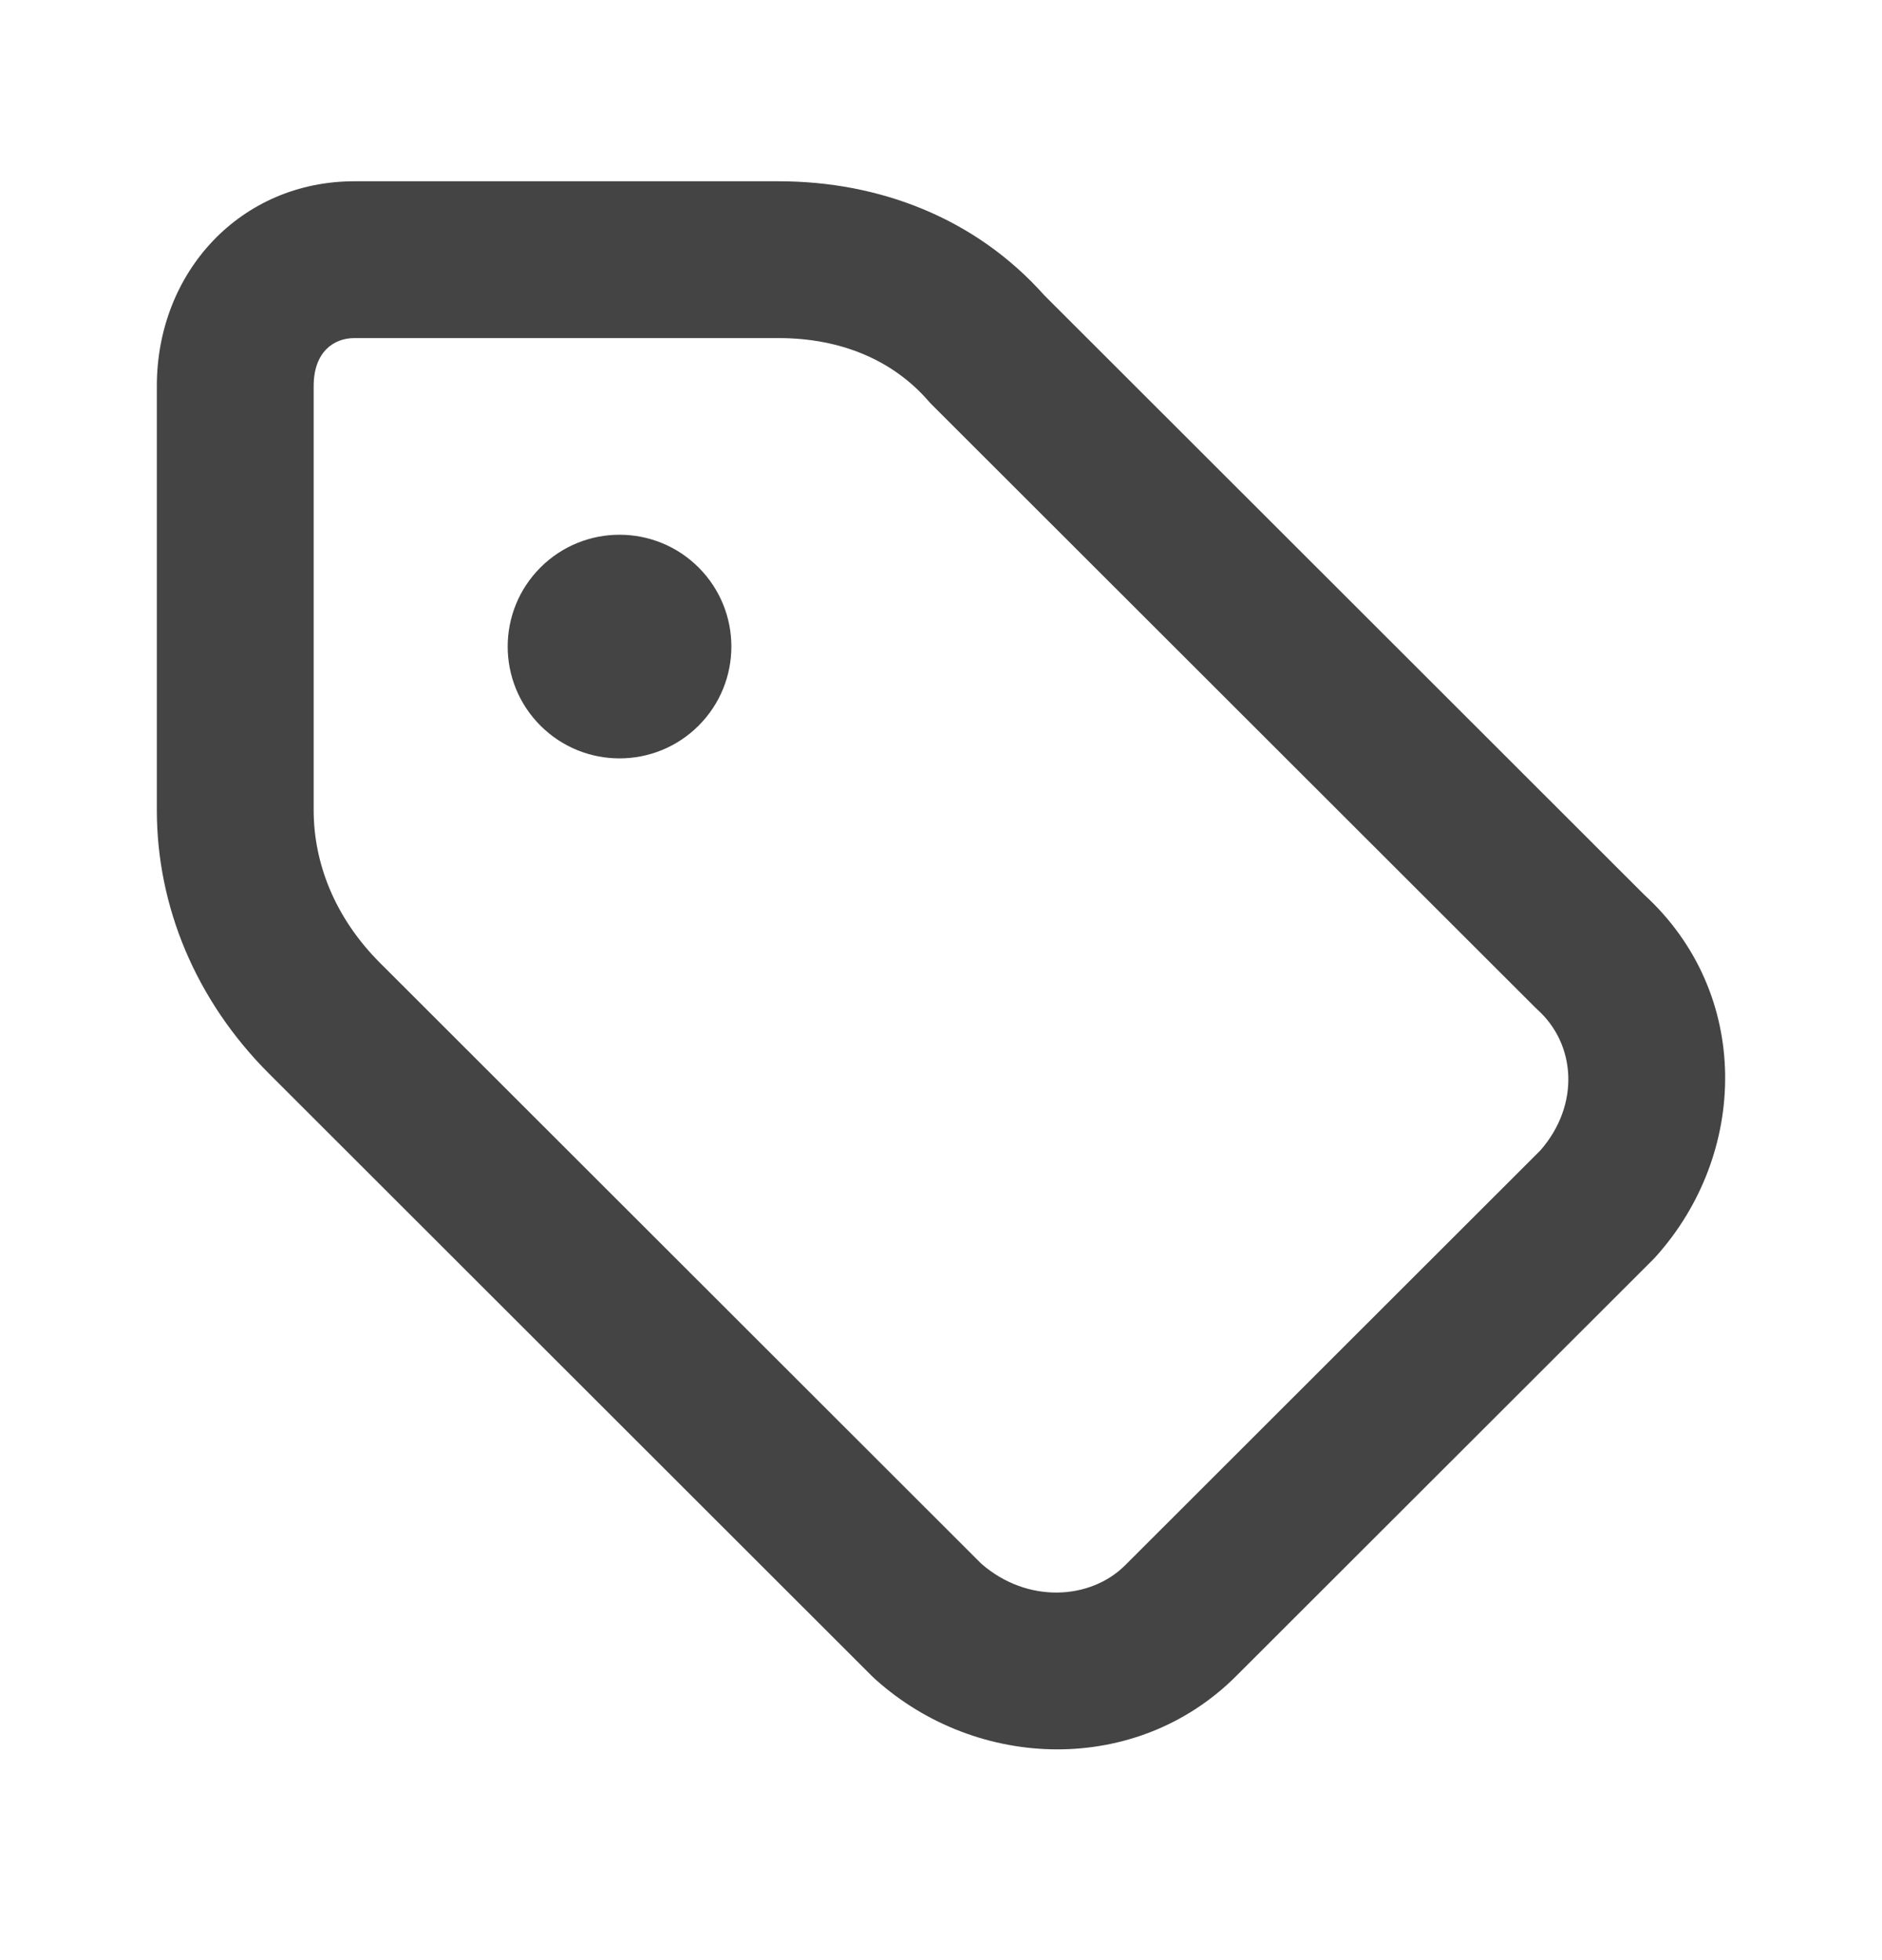 <svg width="24" height="25" viewBox="0 0 24 25" fill="none" xmlns="http://www.w3.org/2000/svg">
<path fill-rule="evenodd" clip-rule="evenodd" d="M4.519 4.312C4.256 4.312 4 4.488 4 4.925V10.332C4 11.007 4.268 11.703 4.846 12.281L12.514 19.944C13.103 20.458 13.908 20.404 14.348 19.964L19.643 14.673C20.152 14.091 20.096 13.318 19.607 12.878C19.594 12.866 19.581 12.854 19.569 12.841L11.88 5.158C11.864 5.142 11.849 5.126 11.835 5.109C11.386 4.596 10.727 4.312 9.929 4.312H4.519ZM2 4.925C2 3.464 3.073 2.312 4.519 2.312H9.929C11.209 2.312 12.437 2.778 13.316 3.765L20.966 11.41C22.348 12.675 22.291 14.722 21.114 16.029C21.102 16.042 21.09 16.054 21.078 16.067L15.762 21.379C14.498 22.642 12.467 22.592 11.159 21.415C11.146 21.404 11.133 21.391 11.121 21.379L3.432 13.695C2.491 12.755 2 11.554 2 10.332V4.925Z" fill="#444"/>
<path d="M8.909 9.255C9.466 8.698 9.466 7.795 8.909 7.238C8.352 6.681 7.449 6.681 6.892 7.238C6.335 7.795 6.335 8.698 6.892 9.255C7.449 9.812 8.352 9.812 8.909 9.255Z" fill="#444"/>
</svg>
